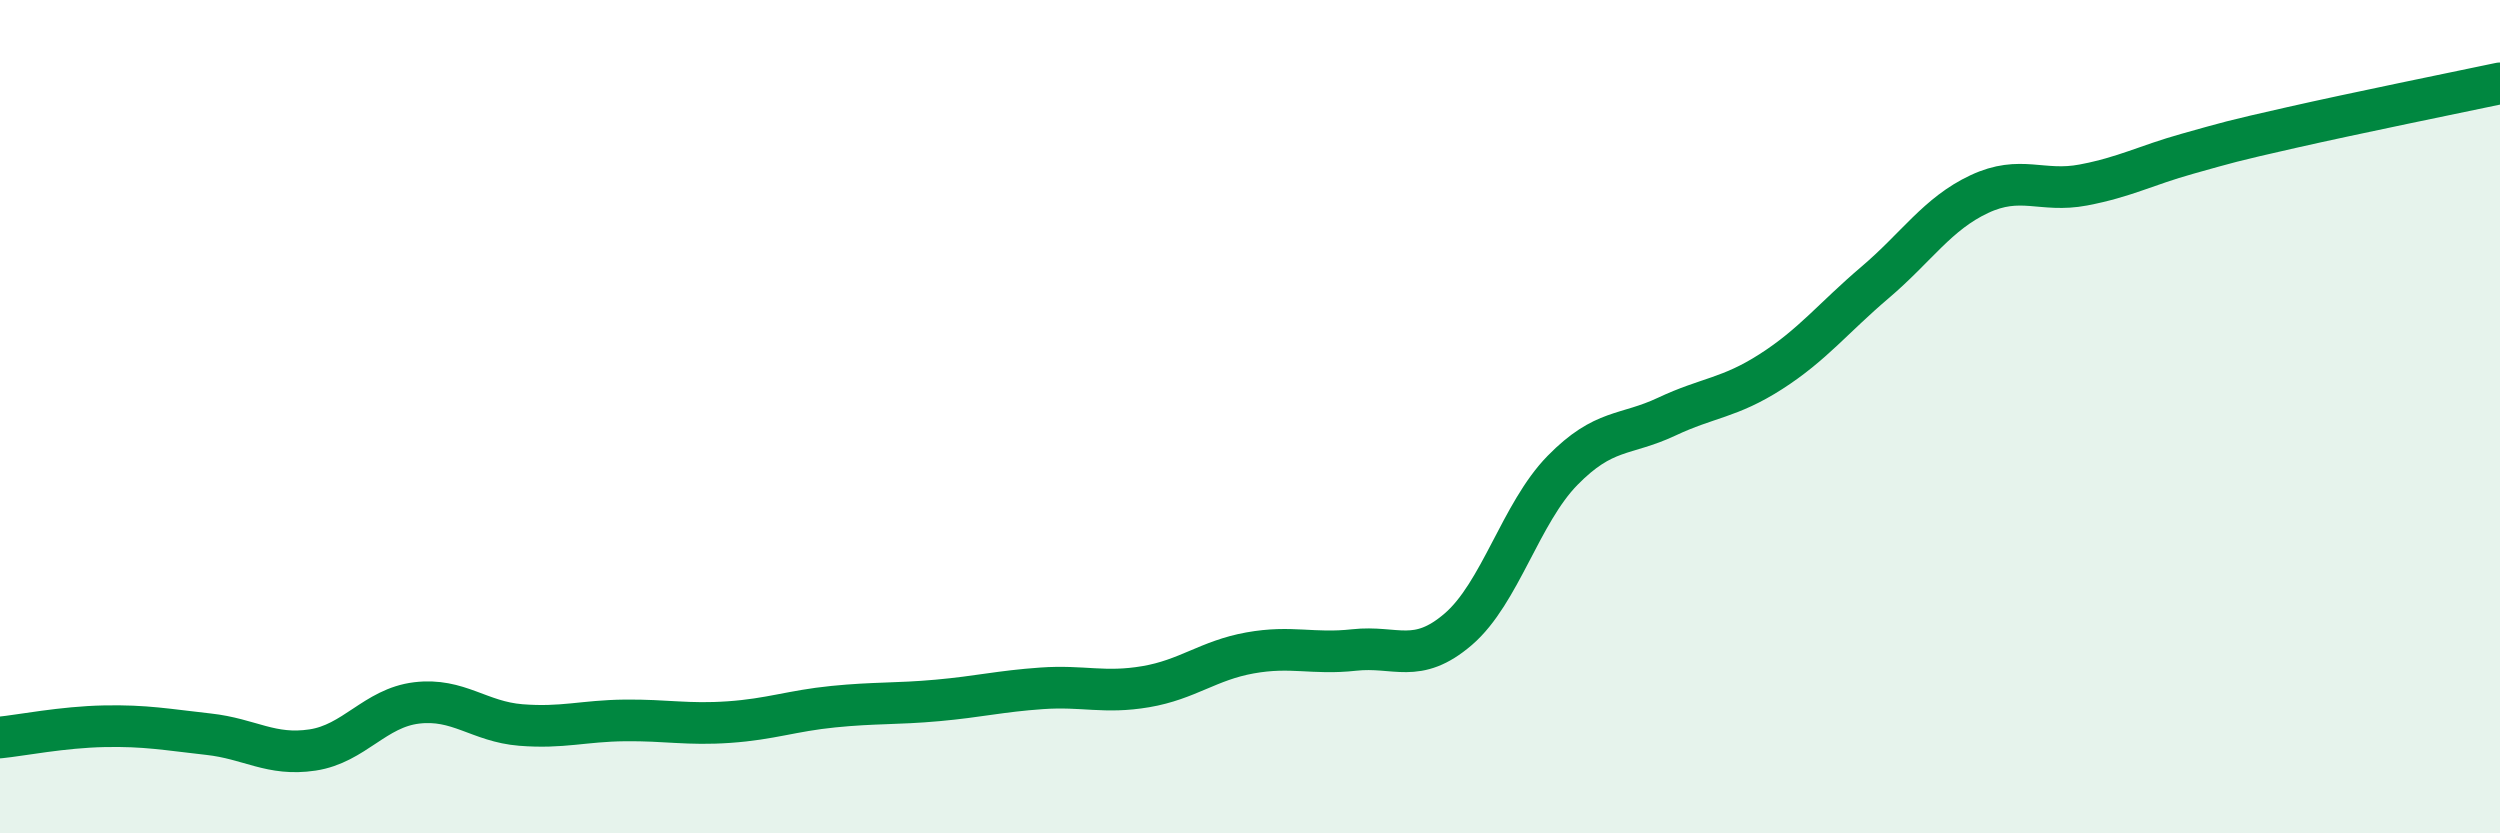 
    <svg width="60" height="20" viewBox="0 0 60 20" xmlns="http://www.w3.org/2000/svg">
      <path
        d="M 0,17.7 C 0.5,17.65 1.5,17.45 2.5,17.43 C 3.5,17.41 4,17.51 5,17.62 C 6,17.73 6.5,18.15 7.5,18 C 8.5,17.85 9,16.99 10,16.87 C 11,16.75 11.5,17.32 12.5,17.4 C 13.5,17.48 14,17.3 15,17.29 C 16,17.28 16.5,17.4 17.5,17.33 C 18.5,17.26 19,17.06 20,16.96 C 21,16.86 21.5,16.9 22.5,16.81 C 23.5,16.72 24,16.59 25,16.52 C 26,16.45 26.5,16.65 27.5,16.48 C 28.5,16.31 29,15.85 30,15.67 C 31,15.49 31.5,15.71 32.5,15.6 C 33.5,15.49 34,15.96 35,15.1 C 36,14.24 36.5,12.31 37.5,11.29 C 38.5,10.27 39,10.47 40,10 C 41,9.53 41.5,9.56 42.5,8.92 C 43.5,8.28 44,7.63 45,6.78 C 46,5.93 46.5,5.13 47.5,4.66 C 48.5,4.19 49,4.63 50,4.44 C 51,4.25 51.5,3.97 52.5,3.69 C 53.5,3.41 53.5,3.4 55,3.06 C 56.5,2.72 59,2.21 60,2L60 20L0 20Z"
        fill="#008740"
        opacity="0.1"
        stroke-linecap="round"
        stroke-linejoin="round"
      />
      <path
        d="M 0,17.7 C 0.5,17.65 1.5,17.45 2.5,17.43 C 3.5,17.41 4,17.51 5,17.62 C 6,17.73 6.5,18.15 7.5,18 C 8.5,17.85 9,16.99 10,16.87 C 11,16.75 11.5,17.32 12.5,17.4 C 13.5,17.48 14,17.3 15,17.29 C 16,17.28 16.5,17.4 17.5,17.33 C 18.5,17.26 19,17.06 20,16.96 C 21,16.86 21.5,16.9 22.5,16.81 C 23.5,16.72 24,16.59 25,16.52 C 26,16.45 26.5,16.65 27.5,16.48 C 28.5,16.31 29,15.85 30,15.67 C 31,15.49 31.5,15.71 32.5,15.6 C 33.5,15.49 34,15.96 35,15.1 C 36,14.24 36.5,12.31 37.5,11.29 C 38.5,10.27 39,10.47 40,10 C 41,9.53 41.5,9.56 42.5,8.92 C 43.5,8.28 44,7.63 45,6.78 C 46,5.93 46.5,5.13 47.5,4.66 C 48.5,4.19 49,4.63 50,4.44 C 51,4.25 51.5,3.97 52.5,3.69 C 53.5,3.41 53.5,3.4 55,3.06 C 56.5,2.72 59,2.21 60,2"
        stroke="#008740"
        stroke-width="1"
        fill="none"
        stroke-linecap="round"
        stroke-linejoin="round"
      />
    </svg>
  
